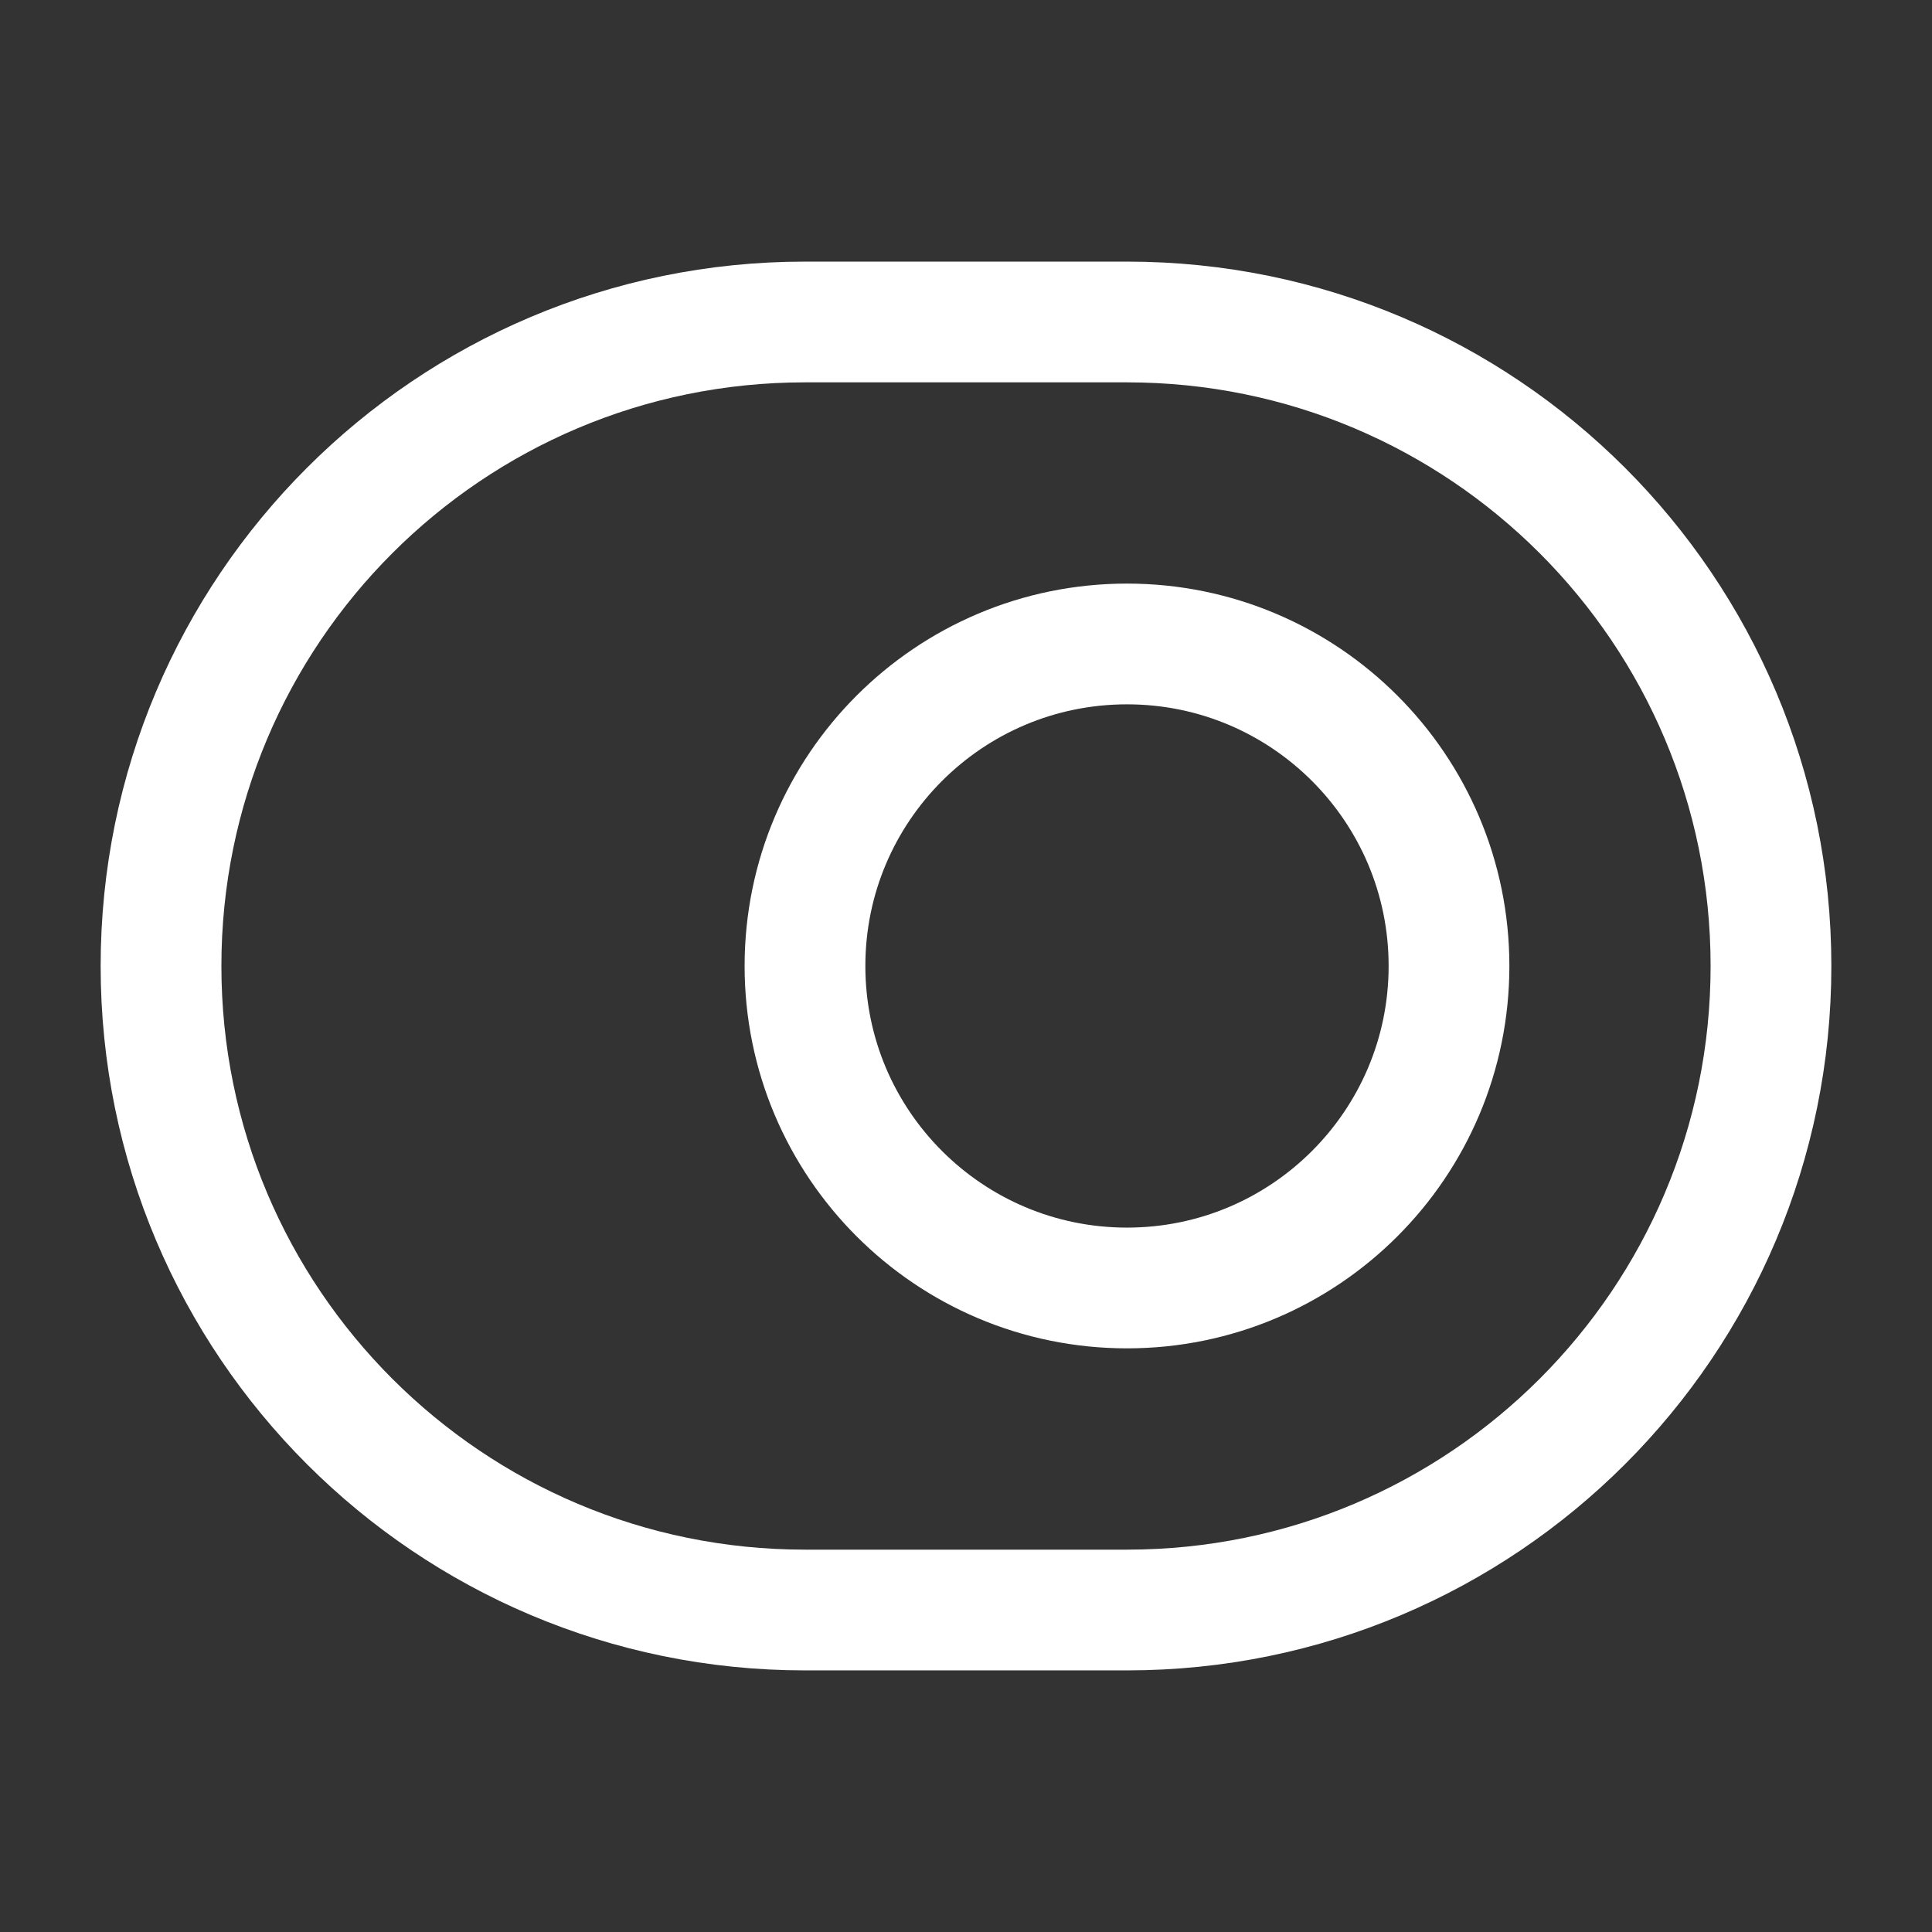 <svg width="32" height="32" viewBox="0 0 32 32" fill="none" xmlns="http://www.w3.org/2000/svg">
<rect x="0" y="0" width="32" height="32" fill="#333333" stroke="none"/>
<path d="M13.333 5.333H18.667C24.56 5.333 29.333 10.107 29.333 16C29.333 21.893 24.56 26.667 18.667 26.667H13.333C7.44 26.667 2.667 21.893 2.667 16C2.667 10.107 7.44 5.333 13.333 5.333Z" stroke="white" stroke-width="2" stroke-linecap="round" stroke-linejoin="round"/>
<path d="M18.667 21.333C21.612 21.333 24 18.945 24 16C24 13.054 21.612 10.666 18.667 10.666C15.721 10.666 13.333 13.054 13.333 16C13.333 18.945 15.721 21.333 18.667 21.333Z" stroke="white" stroke-width="2" stroke-linecap="round" stroke-linejoin="round"/>
</svg>
